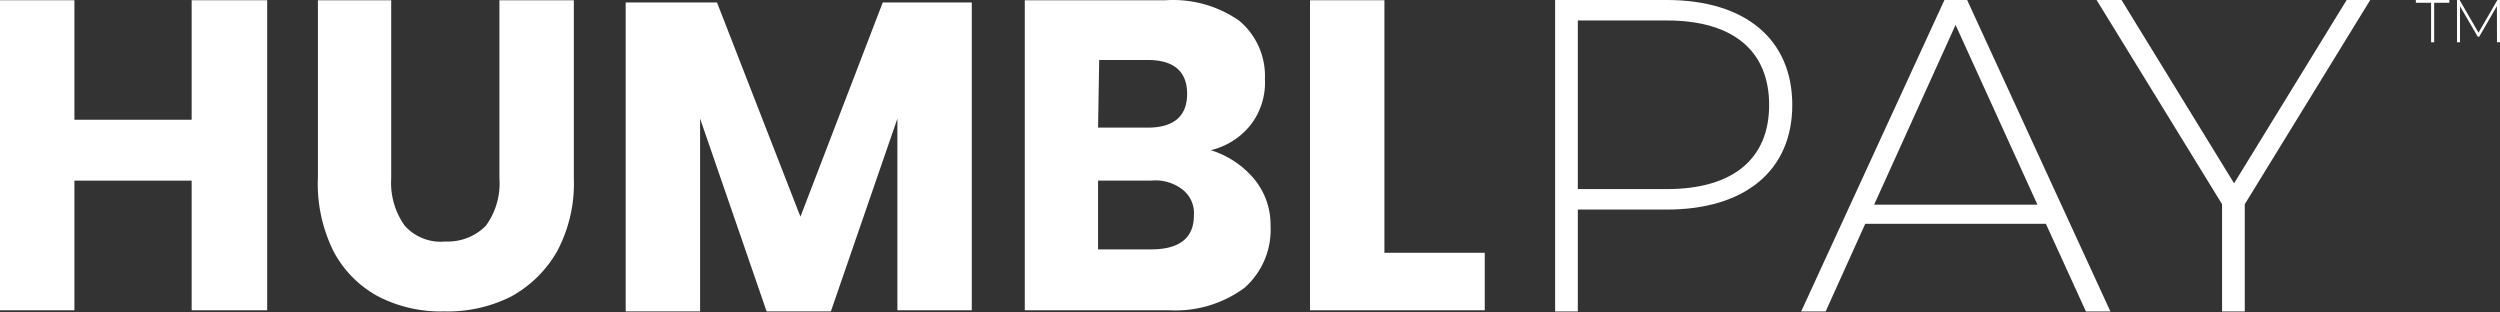 <svg id="Layer_1" data-name="Layer 1" xmlns="http://www.w3.org/2000/svg" viewBox="0 0 864 107.837">
  <rect x="0" y="0" width="864" height="107.837" fill="#333333" stroke="none"/>
  <g>
    <path id="fullLogo" d="M619.411,36.289c0,22.604-16.299,36.135-43.362,36.135H545.295v35.213h-7.842V0h38.595C603.112,0,619.411,13.532,619.411,36.289Zm-7.996,0c0-18.606-12.3-29.216-35.366-29.216H545.295V65.35h30.753C599.114,65.35,611.415,54.741,611.415,36.289Z" style="fill: #fff"/>
    <path id="fullLogo-2" data-name="fullLogo" d="M707.057,77.345H644.629l-13.685,30.292H622.486L671.998,0h7.842l49.514,107.637h-8.458Zm-2.921-6.612L675.842,8.611,647.704,70.733Z" style="fill: #fff"/>
    <path id="fullLogo-3" data-name="fullLogo" d="M775.791,70.579v37.058h-7.842V70.579L724.587,0h8.611L772.1,63.352,811.004,0h8.149Z" style="fill: #fff"/>
    <polygon id="fullLogo-4" data-name="fullLogo" points="92.34 0.083 92.34 107.229 66.236 107.229 66.236 62.422 25.715 62.422 25.715 107.229 0 107.229 0 0.083 25.715 0.083 25.715 41.383 66.236 41.383 66.236 0.083 92.34 0.083" style="fill: #fff"/>
    <path id="fullLogo-5" data-name="fullLogo" d="M135.198.083v61.56a25.559,25.559,0,0,0,4.675,16.364A16.676,16.676,0,0,0,153.9,83.462a18.468,18.468,0,0,0,14.026-5.455,24.858,24.858,0,0,0,4.676-16.364V.083h25.715v61.56a49.715,49.715,0,0,1-5.844,25.325,40.91,40.91,0,0,1-15.974,15.585,48.703,48.703,0,0,1-22.988,5.065,47.106,47.106,0,0,1-22.598-5.065,37.56,37.56,0,0,1-15.585-15.585,52.286,52.286,0,0,1-5.455-25.715V.083Z" style="fill: #fff"/>
    <polygon id="fullLogo-6" data-name="fullLogo" points="335.853 0.862 335.853 107.229 310.138 107.229 310.138 40.993 287.15 107.618 264.942 107.618 241.954 40.993 241.954 107.618 216.239 107.618 216.239 0.862 247.799 0.862 276.631 74.89 305.073 0.862 335.853 0.862" style="fill: #fff"/>
    <path id="fullLogo-7" data-name="fullLogo" d="M433.258,61.643a24.78,24.78,0,0,1,5.844,16.364,26.767,26.767,0,0,1-8.961,21.429,40.13,40.13,0,0,1-26.105,7.792H354.165V.083h48.703a40.014,40.014,0,0,1,25.325,7.013,24.897,24.897,0,0,1,8.961,20.26,23.806,23.806,0,0,1-5.065,15.974,24.974,24.974,0,0,1-13.637,8.572A31.871,31.871,0,0,1,433.258,61.643ZM379.49,44.11h17.143c8.961,0,13.637-3.896,13.637-11.689s-4.676-11.689-13.637-11.689H379.88Zm33.118,30.39a10.286,10.286,0,0,0-3.896-8.961,15.235,15.235,0,0,0-10.909-3.117H379.49V86.189h18.312C407.543,86.189,412.608,82.293,412.608,74.501Z" style="fill: #fff"/>
    <polygon id="fullLogo-8" data-name="fullLogo" points="478.454 87.358 513.13 87.358 513.13 107.229 452.739 107.229 452.739 0.083 478.454 0.083 478.454 87.358" style="fill: #fff"/>
    <path id="fullLogo-9" data-name="fullLogo" d="M840.182.96h-5.261V0h11.586V.96h-5.26V14.612h-1.065Z" style="fill: #fff"/>
    <path id="fullLogo-10" data-name="fullLogo" d="M862.956,14.612l-.021-12.504-6.116,10.563h-.522L850.181,2.15V14.612h-1.044V0h.898l6.534,11.293L863.102,0h.877L864,14.612Z" style="fill: #fff"/>
  </g>
</svg>
